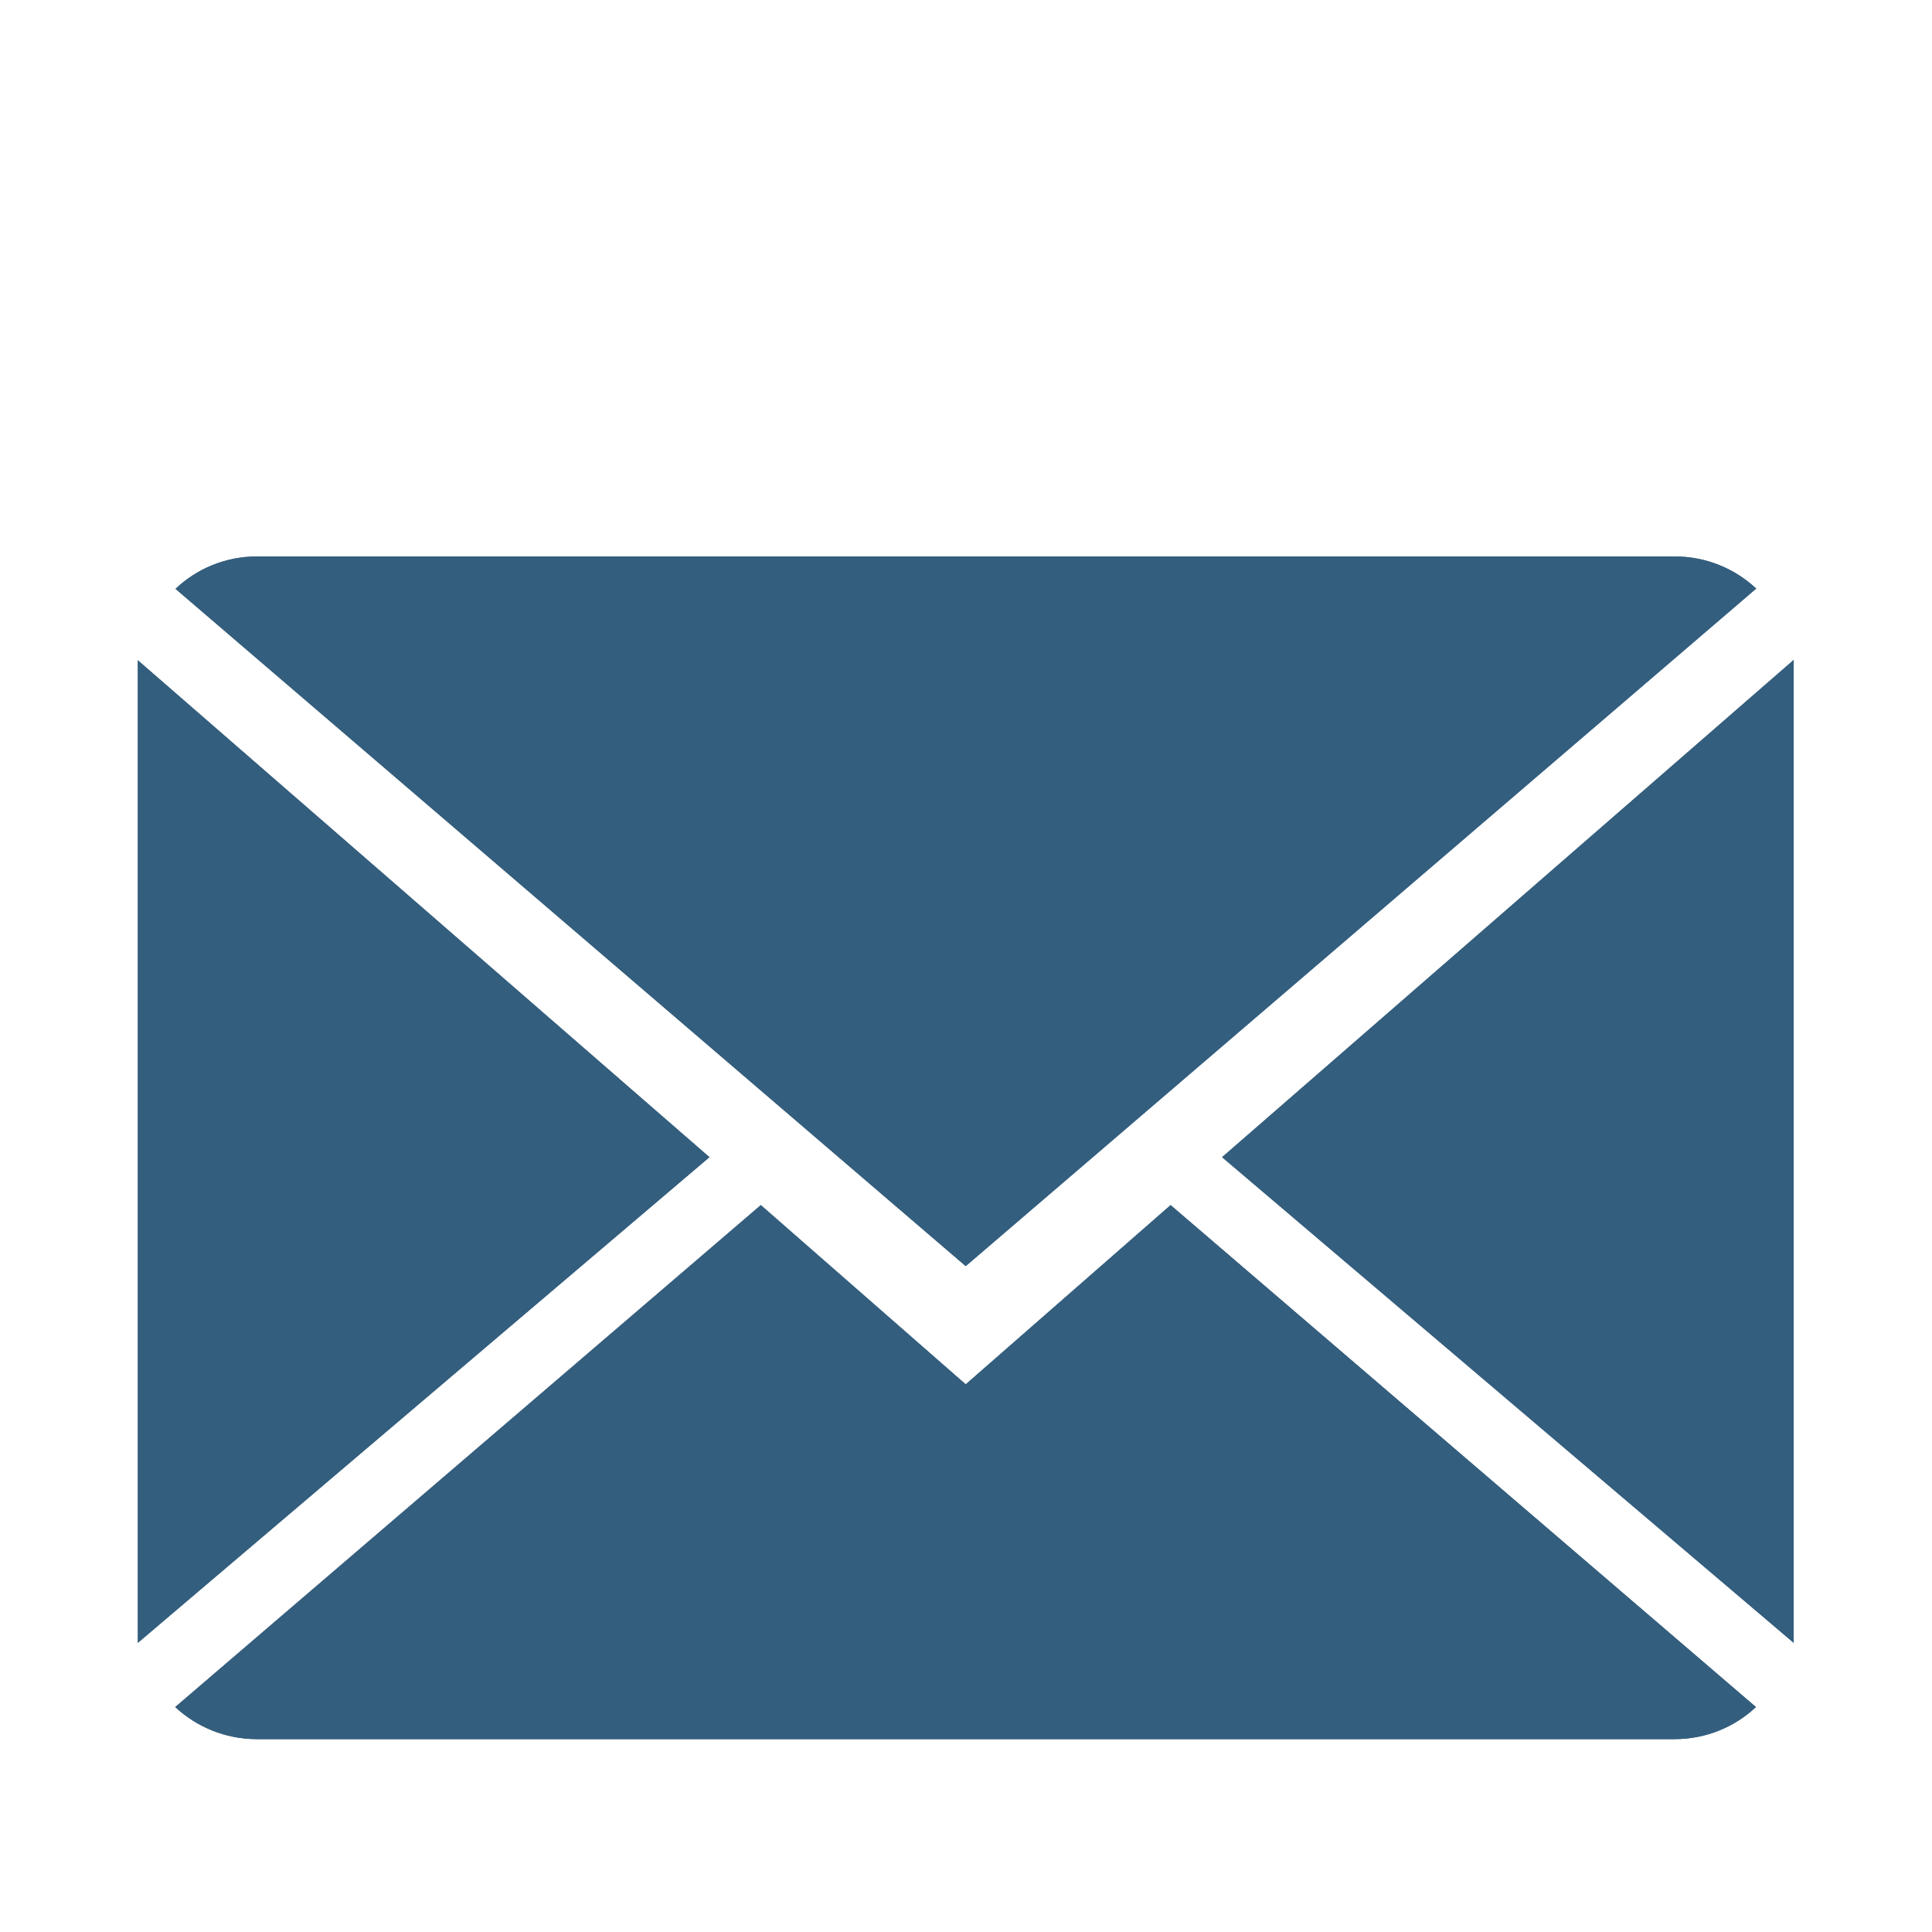 <svg xmlns="http://www.w3.org/2000/svg" xmlns:xlink="http://www.w3.org/1999/xlink" width="500" viewBox="0 0 375 375" height="500" preserveAspectRatio="xMidYMid meet"><defs><clipPath id="3cfb201378"><path d="M 26.504 108.008 L 348.254 108.008 L 348.254 337.508 L 26.504 337.508 Z M 26.504 108.008 " clip-rule="nonzero"></path></clipPath></defs><g clip-path="url(#3cfb201378)"><path fill="#345e7d" d="M 227.215 233.91 L 340.828 331.336 C 336.707 335.199 331.148 337.566 325.02 337.566 L 49.875 337.566 C 43.711 337.566 38.148 335.18 34.012 331.336 L 147.676 233.91 L 187.445 268.703 Z M 340.879 114.242 C 336.758 110.395 331.199 108.008 325.035 108.008 L 49.875 108.008 C 43.746 108.008 38.184 110.395 34.066 114.293 L 187.445 245.754 Z M 26.754 128.16 L 26.754 318.875 L 137.703 224.609 Z M 237.207 224.609 L 348.156 318.875 L 348.156 128.094 Z M 237.207 224.609 " fill-opacity="1" fill-rule="nonzero"></path><path fill="#345e7d" d="M 227.215 233.91 L 340.828 331.336 C 336.707 335.199 331.148 337.566 325.02 337.566 L 49.875 337.566 C 43.711 337.566 38.148 335.18 34.012 331.336 L 147.676 233.91 L 187.445 268.703 Z M 340.879 114.242 C 336.758 110.395 331.199 108.008 325.035 108.008 L 49.875 108.008 C 43.746 108.008 38.184 110.395 34.066 114.293 L 187.445 245.754 Z M 26.754 128.16 L 26.754 318.875 L 137.703 224.609 Z M 237.207 224.609 L 348.156 318.875 L 348.156 128.094 Z M 237.207 224.609 " fill-opacity="1" fill-rule="nonzero"></path></g></svg>